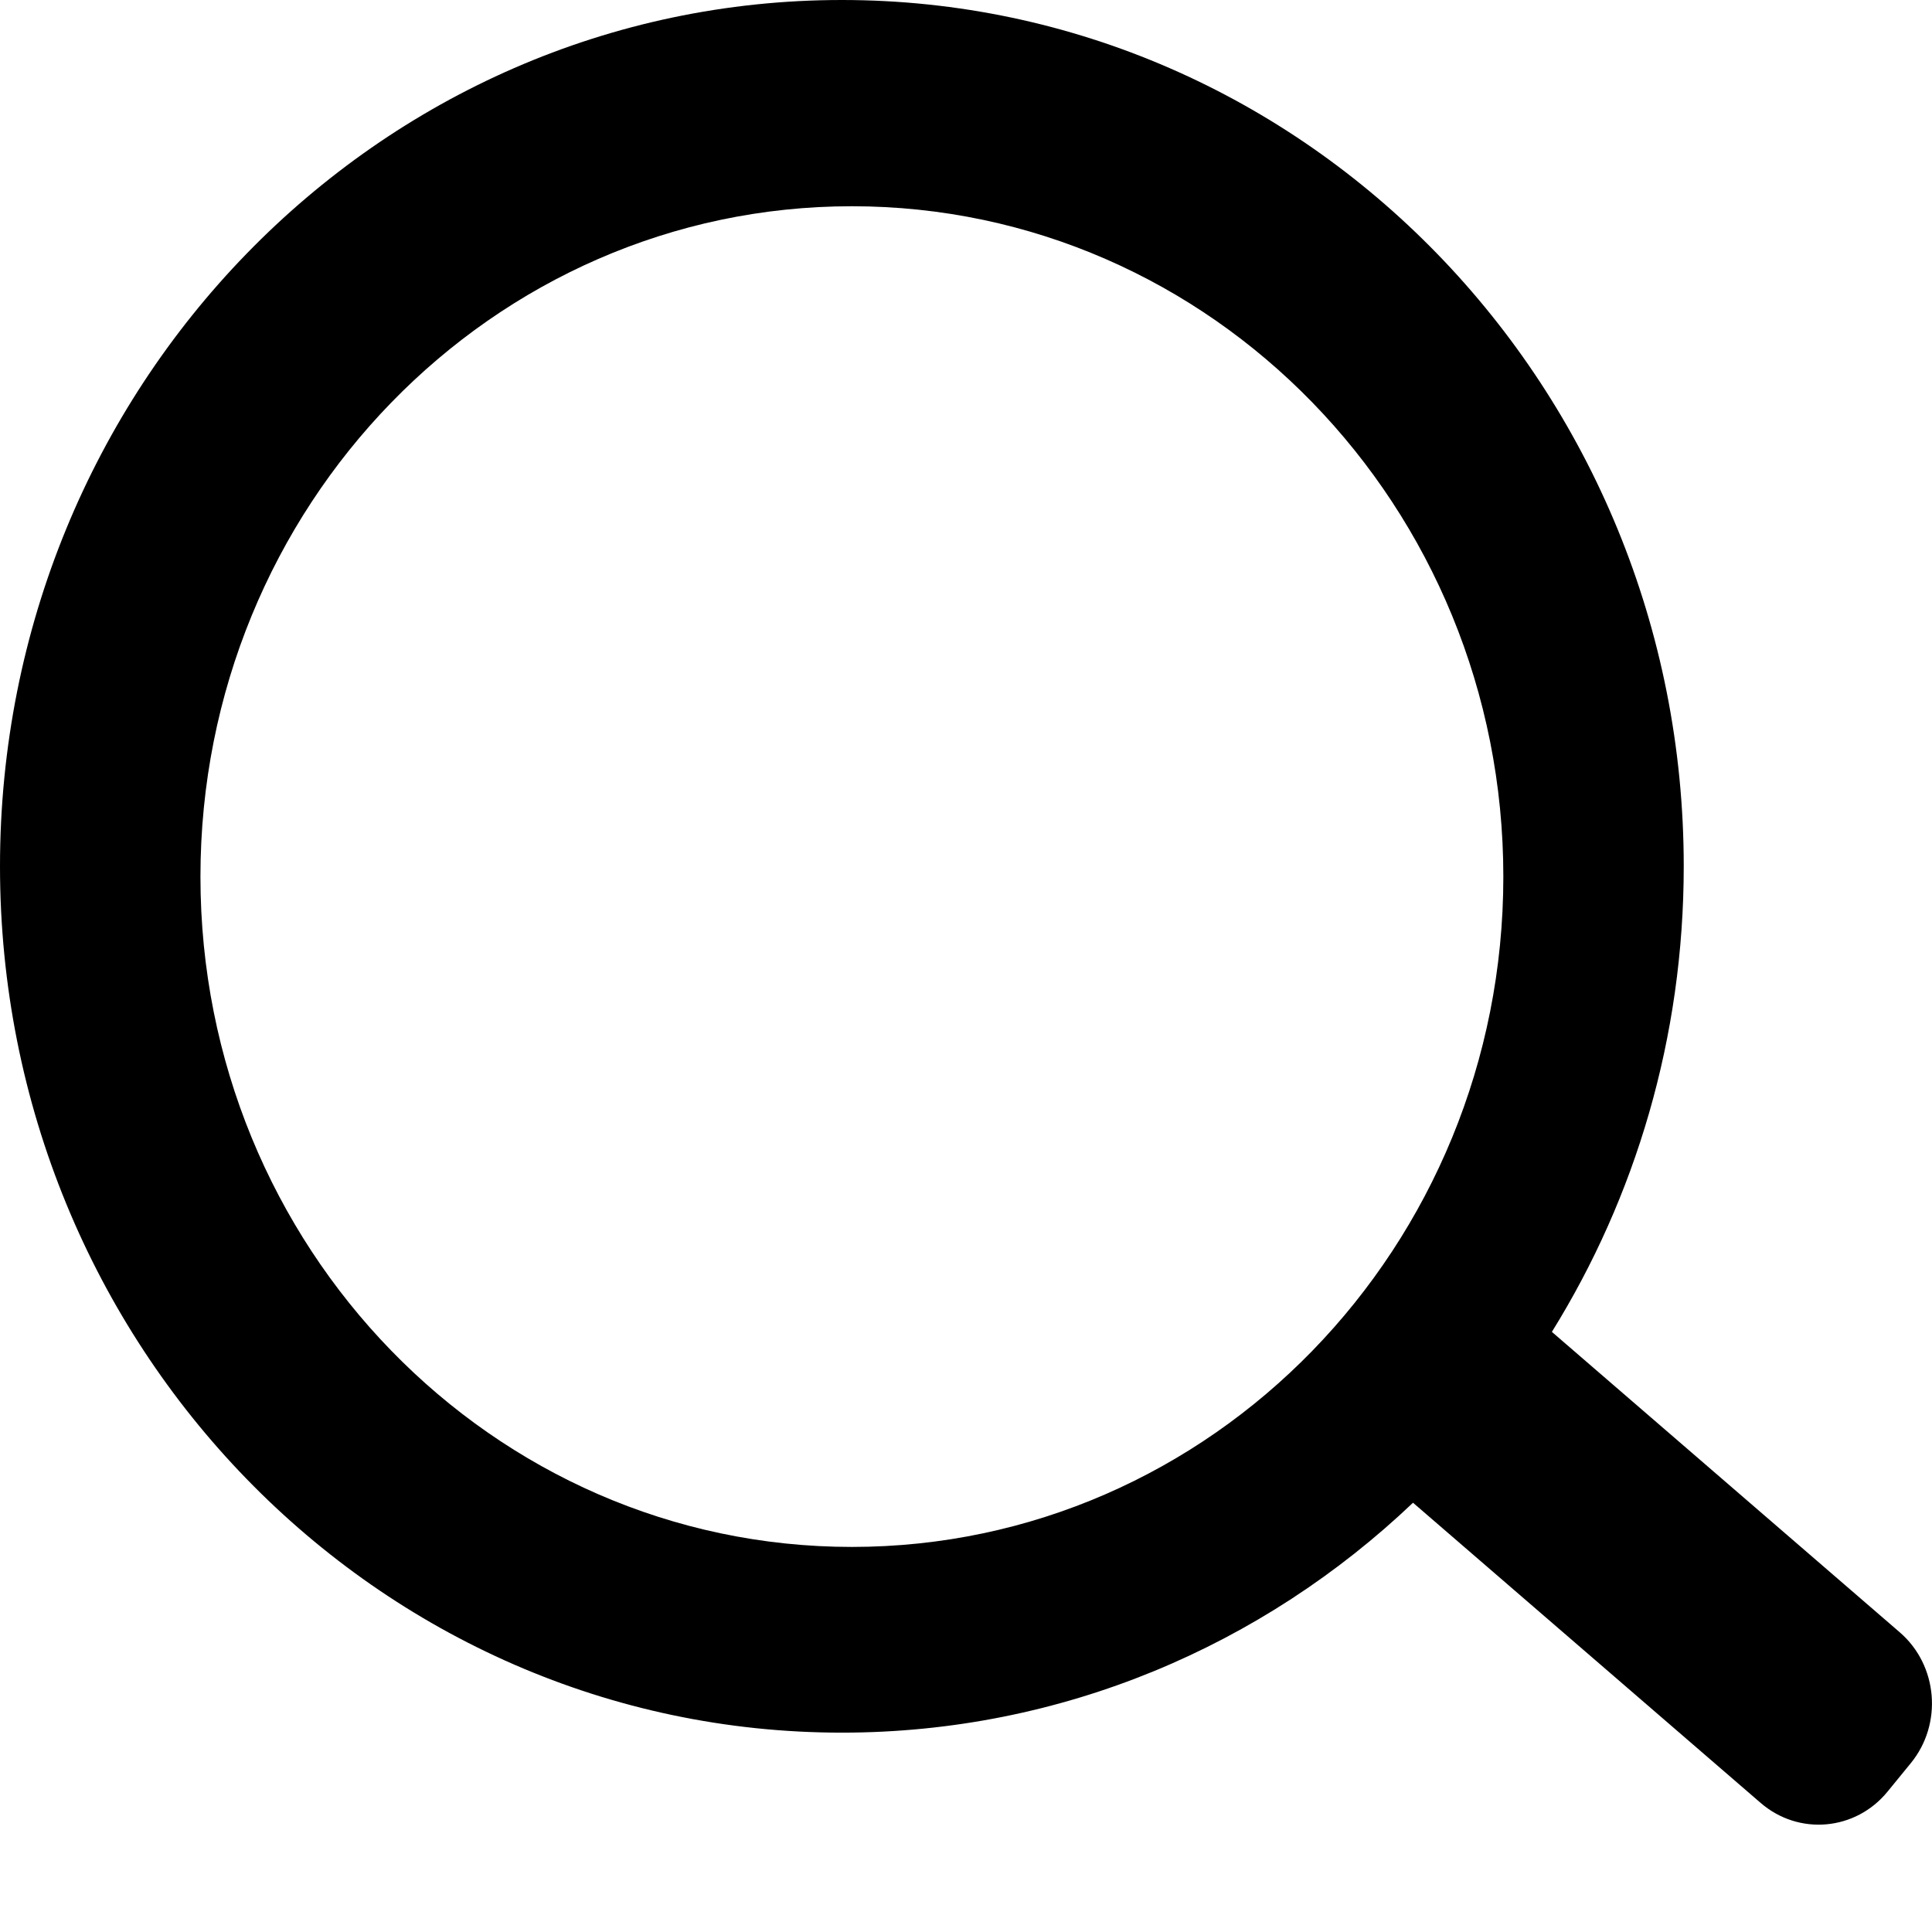 <svg width="16" height="16" viewBox="0 0 16 16" fill="none" xmlns="http://www.w3.org/2000/svg">
<path fill-rule="evenodd" clip-rule="evenodd" d="M0 7.174C0 11.137 3.121 14.349 6.972 14.349C8.797 14.349 10.459 13.627 11.702 12.445L14.581 14.931C14.897 15.204 15.368 15.162 15.633 14.836L15.825 14.601C16.09 14.276 16.049 13.791 15.733 13.518L12.852 11.03C13.543 9.917 13.944 8.594 13.944 7.174C13.944 3.212 10.822 0 6.972 0C3.121 0 0 3.212 0 7.174ZM12.45 7.26C12.45 10.326 10.034 12.811 7.055 12.811C4.075 12.811 1.66 10.326 1.66 7.26C1.66 4.194 4.075 1.708 7.055 1.708C10.034 1.708 12.45 4.194 12.45 7.26Z" fill="black"/>
</svg>
